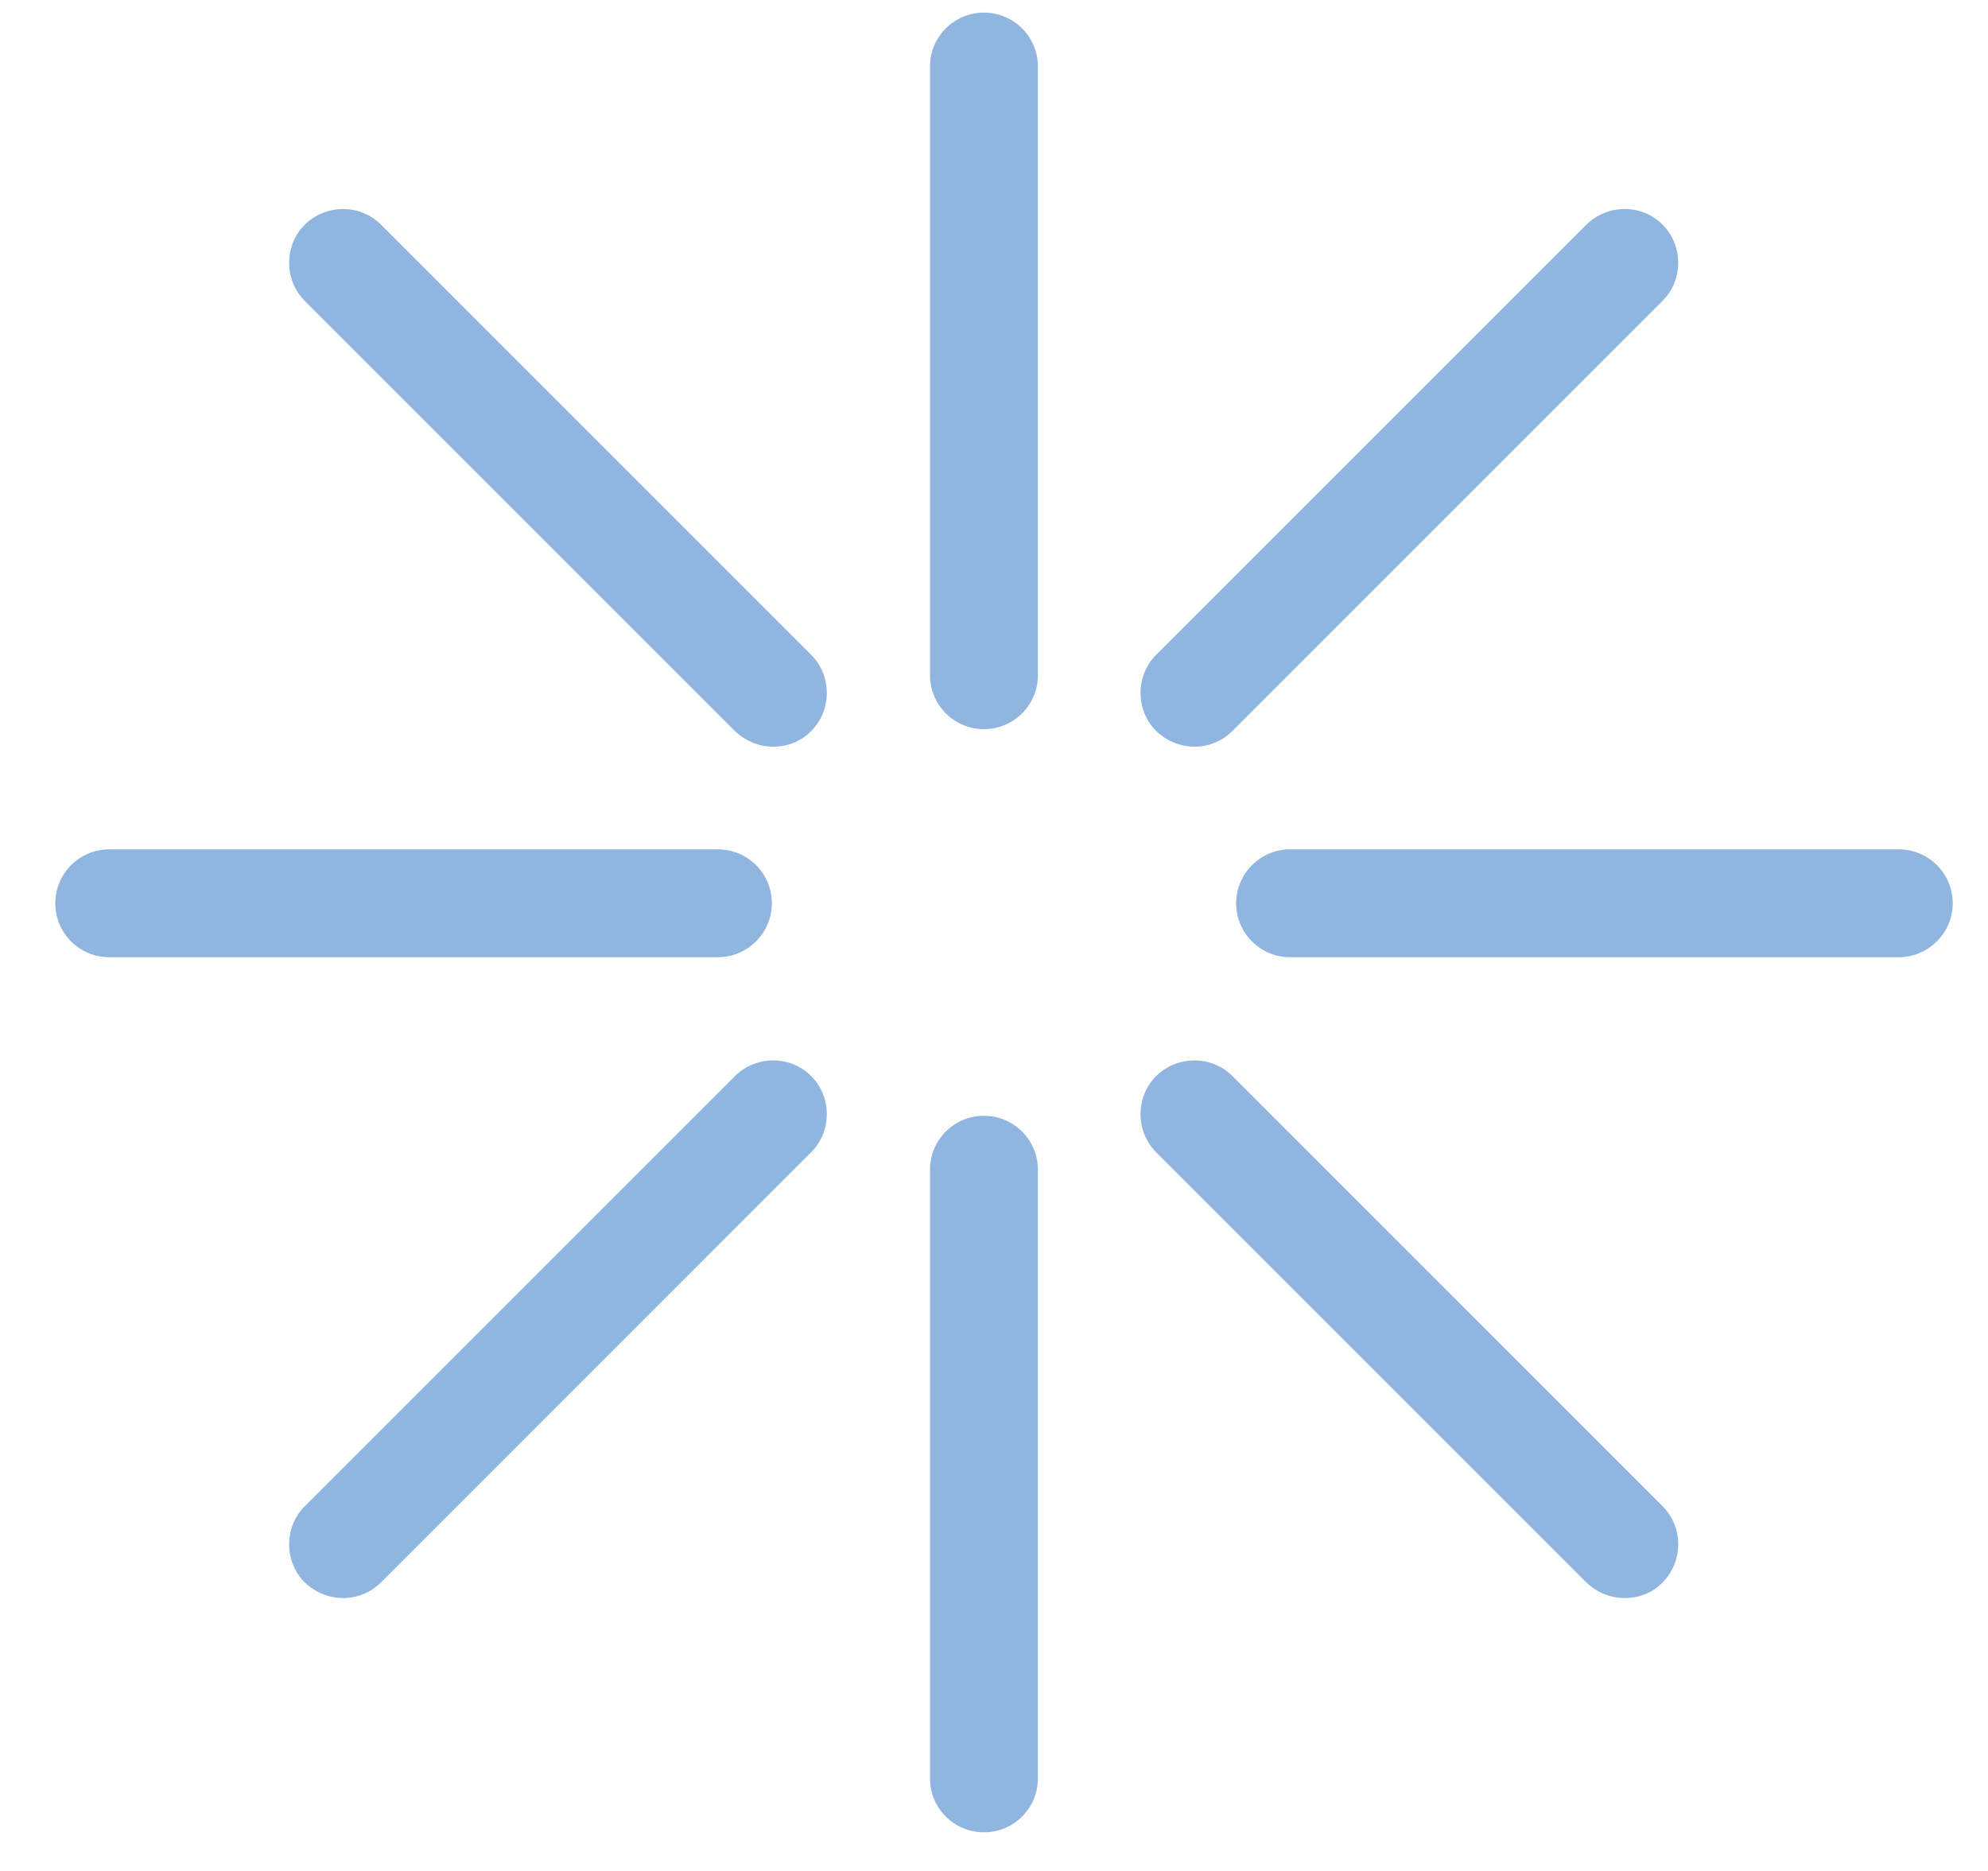 <svg width="34" height="32" viewBox="0 0 34 32" fill="none" xmlns="http://www.w3.org/2000/svg">
<g opacity="0.45">
<path d="M16.828 12.471C16.318 12.471 15.905 12.058 15.905 11.548V1.139C15.905 0.629 16.318 0.216 16.828 0.216C17.338 0.216 17.751 0.629 17.751 1.139V11.548C17.751 12.058 17.338 12.471 16.828 12.471Z" fill="#085BB9"/>
<path d="M16.828 31.339C16.318 31.339 15.905 30.926 15.905 30.416V20.007C15.905 19.497 16.318 19.084 16.828 19.084C17.338 19.084 17.751 19.497 17.751 20.007V30.416C17.751 30.926 17.338 31.339 16.828 31.339Z" fill="#085BB9"/>
<path d="M12.278 16.372H1.869C1.359 16.372 0.946 15.96 0.946 15.45C0.946 14.94 1.359 14.527 1.869 14.527H12.278C12.788 14.527 13.201 14.94 13.201 15.45C13.201 15.96 12.78 16.372 12.278 16.372Z" fill="#085BB9"/>
<path d="M32.474 16.372H22.064C21.554 16.372 21.142 15.96 21.142 15.45C21.142 14.94 21.554 14.527 22.064 14.527H32.474C32.984 14.527 33.397 14.94 33.397 15.45C33.397 15.96 32.976 16.372 32.474 16.372Z" fill="#085BB9"/>
<path d="M20.429 12.771C20.194 12.771 19.96 12.681 19.773 12.503C19.417 12.147 19.417 11.556 19.773 11.2L27.131 3.842C27.495 3.486 28.078 3.486 28.434 3.842C28.791 4.199 28.791 4.789 28.434 5.146L21.077 12.503C20.899 12.681 20.664 12.771 20.429 12.771Z" fill="#085BB9"/>
<path d="M5.868 27.332C5.633 27.332 5.399 27.243 5.212 27.065C4.856 26.709 4.856 26.118 5.212 25.762L12.57 18.404C12.934 18.048 13.517 18.048 13.873 18.404C14.23 18.761 14.23 19.351 13.873 19.707L6.516 27.065C6.338 27.243 6.103 27.332 5.868 27.332Z" fill="#085BB9"/>
<path d="M27.787 27.332C27.552 27.332 27.317 27.244 27.131 27.065L19.773 19.708C19.417 19.352 19.417 18.761 19.773 18.404C20.138 18.048 20.721 18.048 21.077 18.404L28.434 25.762C28.791 26.118 28.791 26.709 28.434 27.065C28.265 27.244 28.03 27.332 27.787 27.332Z" fill="#085BB9"/>
<path d="M13.226 12.771C12.991 12.771 12.756 12.682 12.57 12.504L5.212 5.146C4.856 4.79 4.856 4.199 5.212 3.843C5.577 3.486 6.159 3.486 6.516 3.843L13.873 11.2C14.23 11.556 14.23 12.147 13.873 12.504C13.703 12.682 13.461 12.771 13.226 12.771Z" fill="#085BB9"/>
</g>
</svg>
